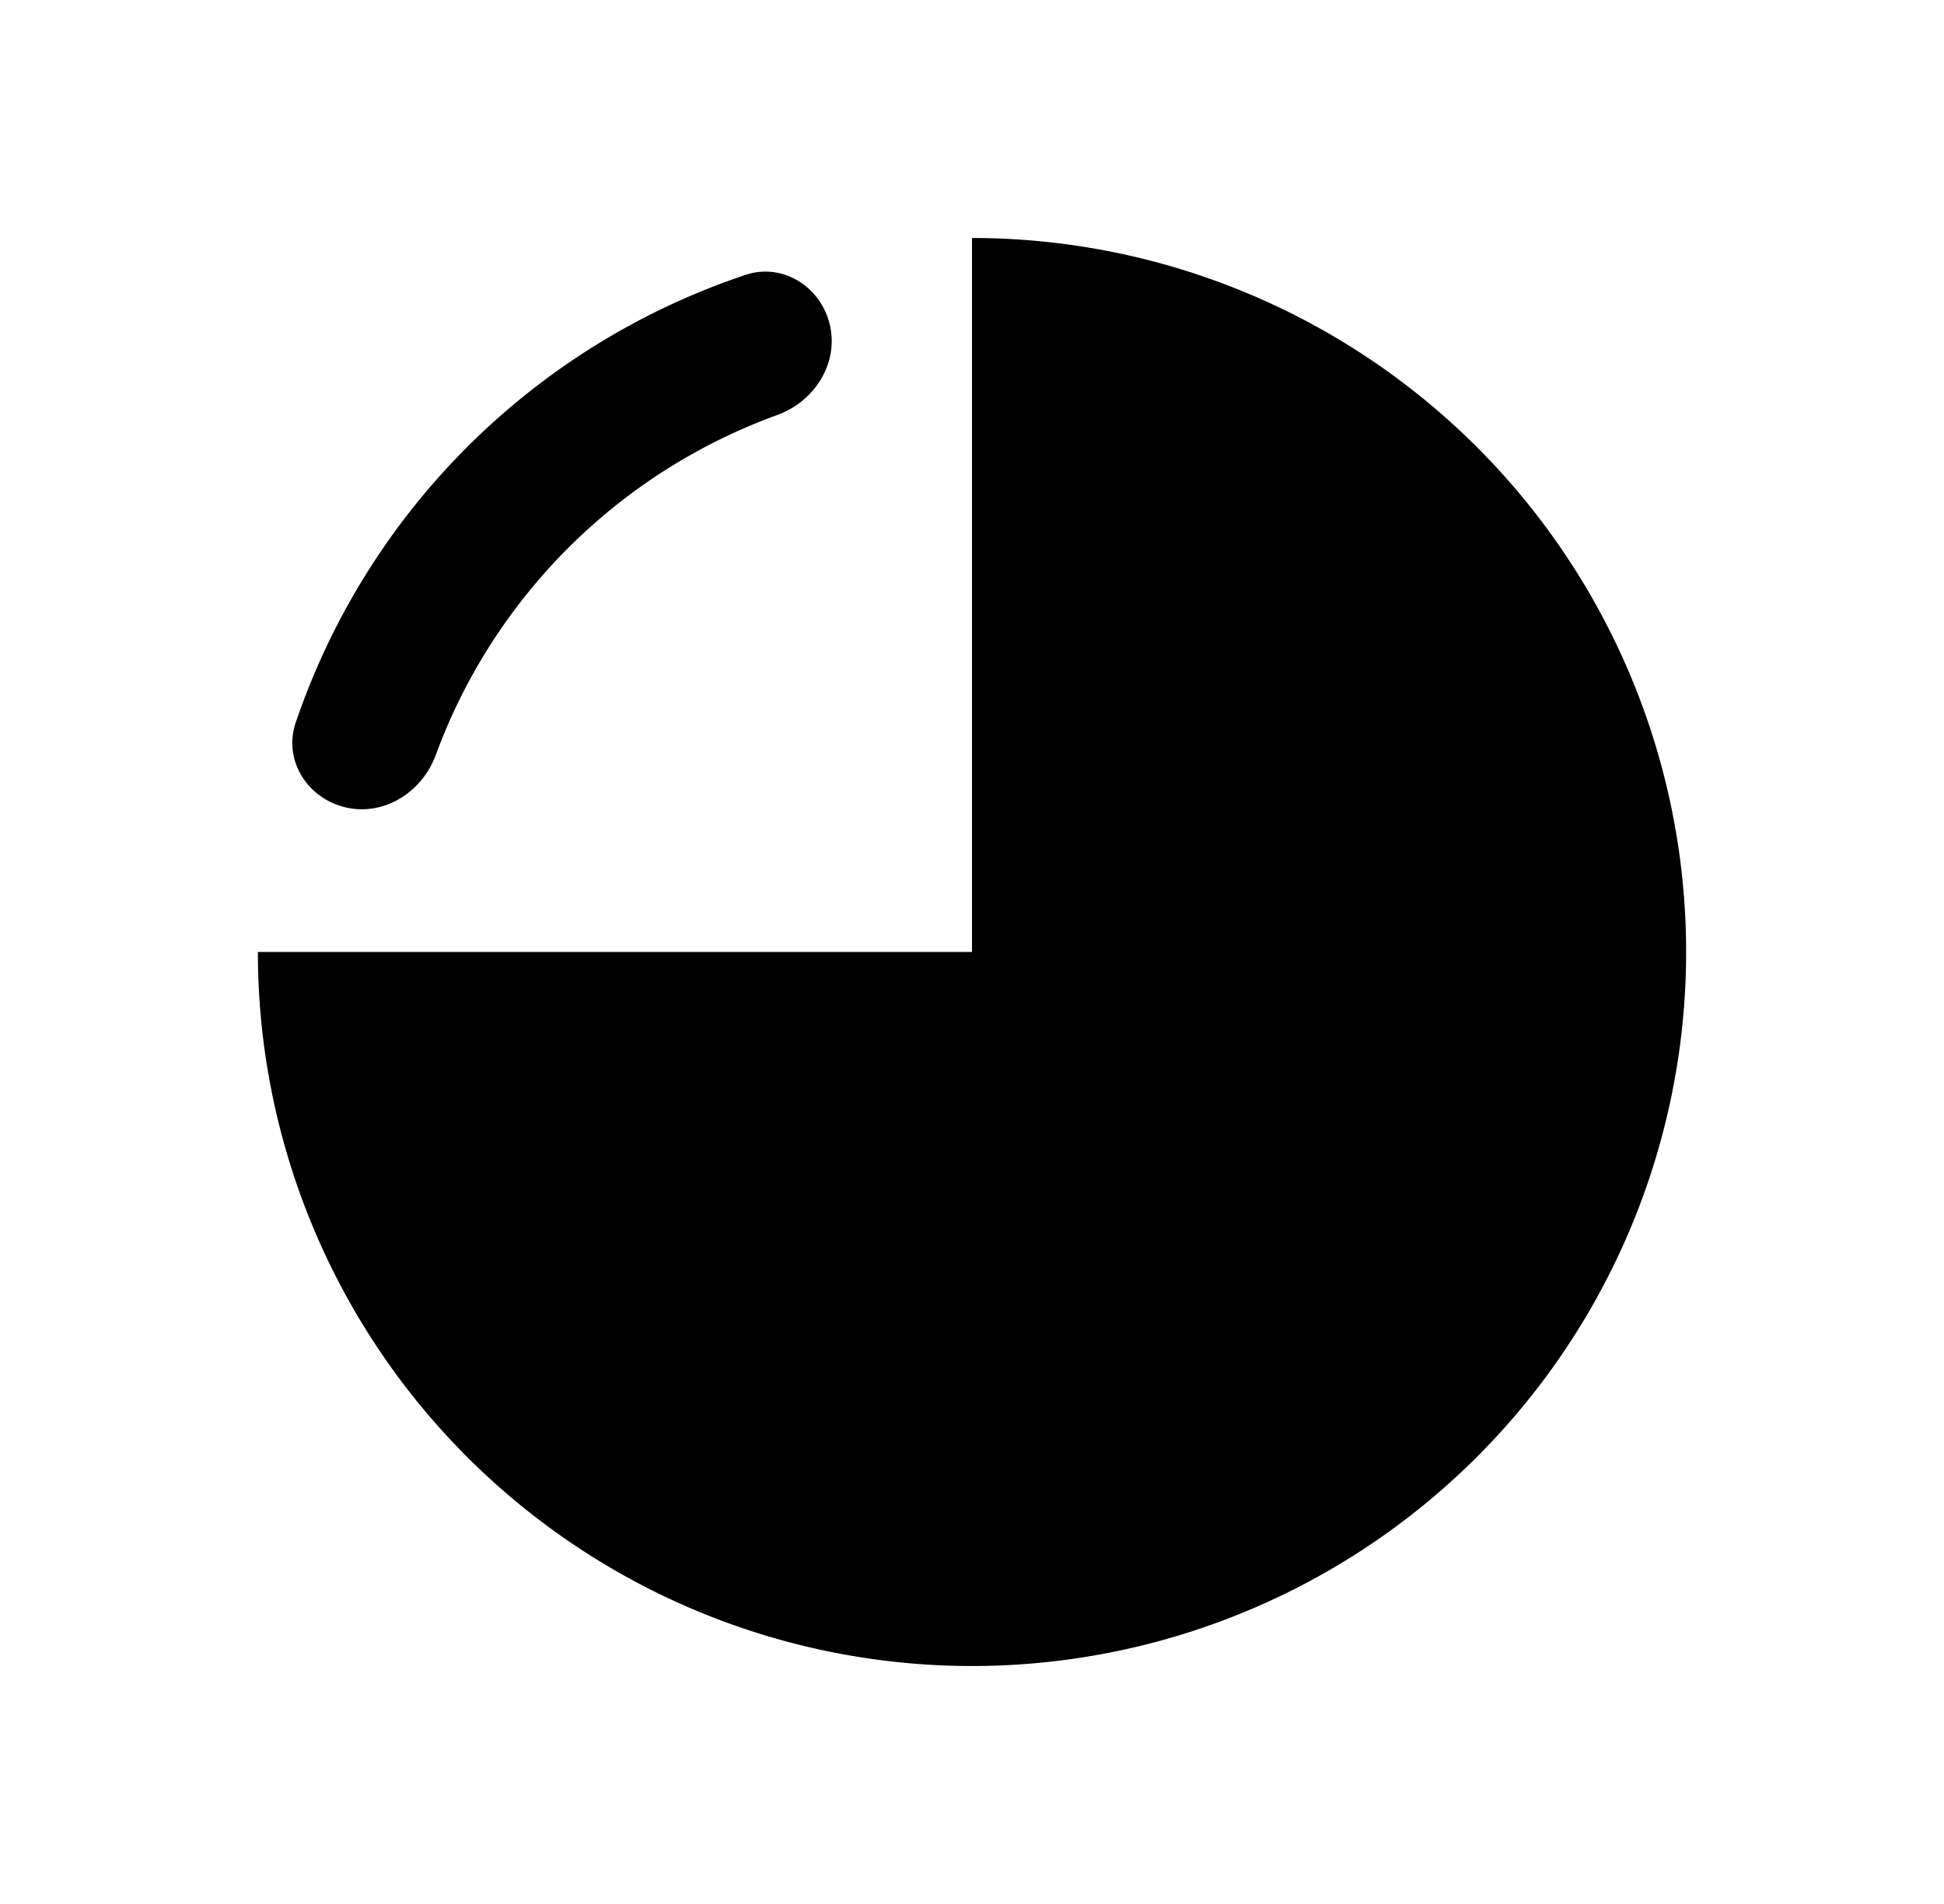 <svg width="49" height="48" viewBox="0 0 49 48" fill="none" xmlns="http://www.w3.org/2000/svg"><path fill-rule="evenodd" clip-rule="evenodd" d="M34.5 9.034A18 18 0 0024.5 6v18h-18a18 18 0 1028-14.966zM7.453 18.22c-.319.941.294 1.912 1.262 2.135.969.224 1.925-.386 2.268-1.319a14.401 14.401 0 018.608-8.573c.935-.34 1.548-1.293 1.328-2.262-.22-.97-1.188-1.586-2.13-1.27A18 18 0 007.453 18.22z" fill="#000"/></svg>
